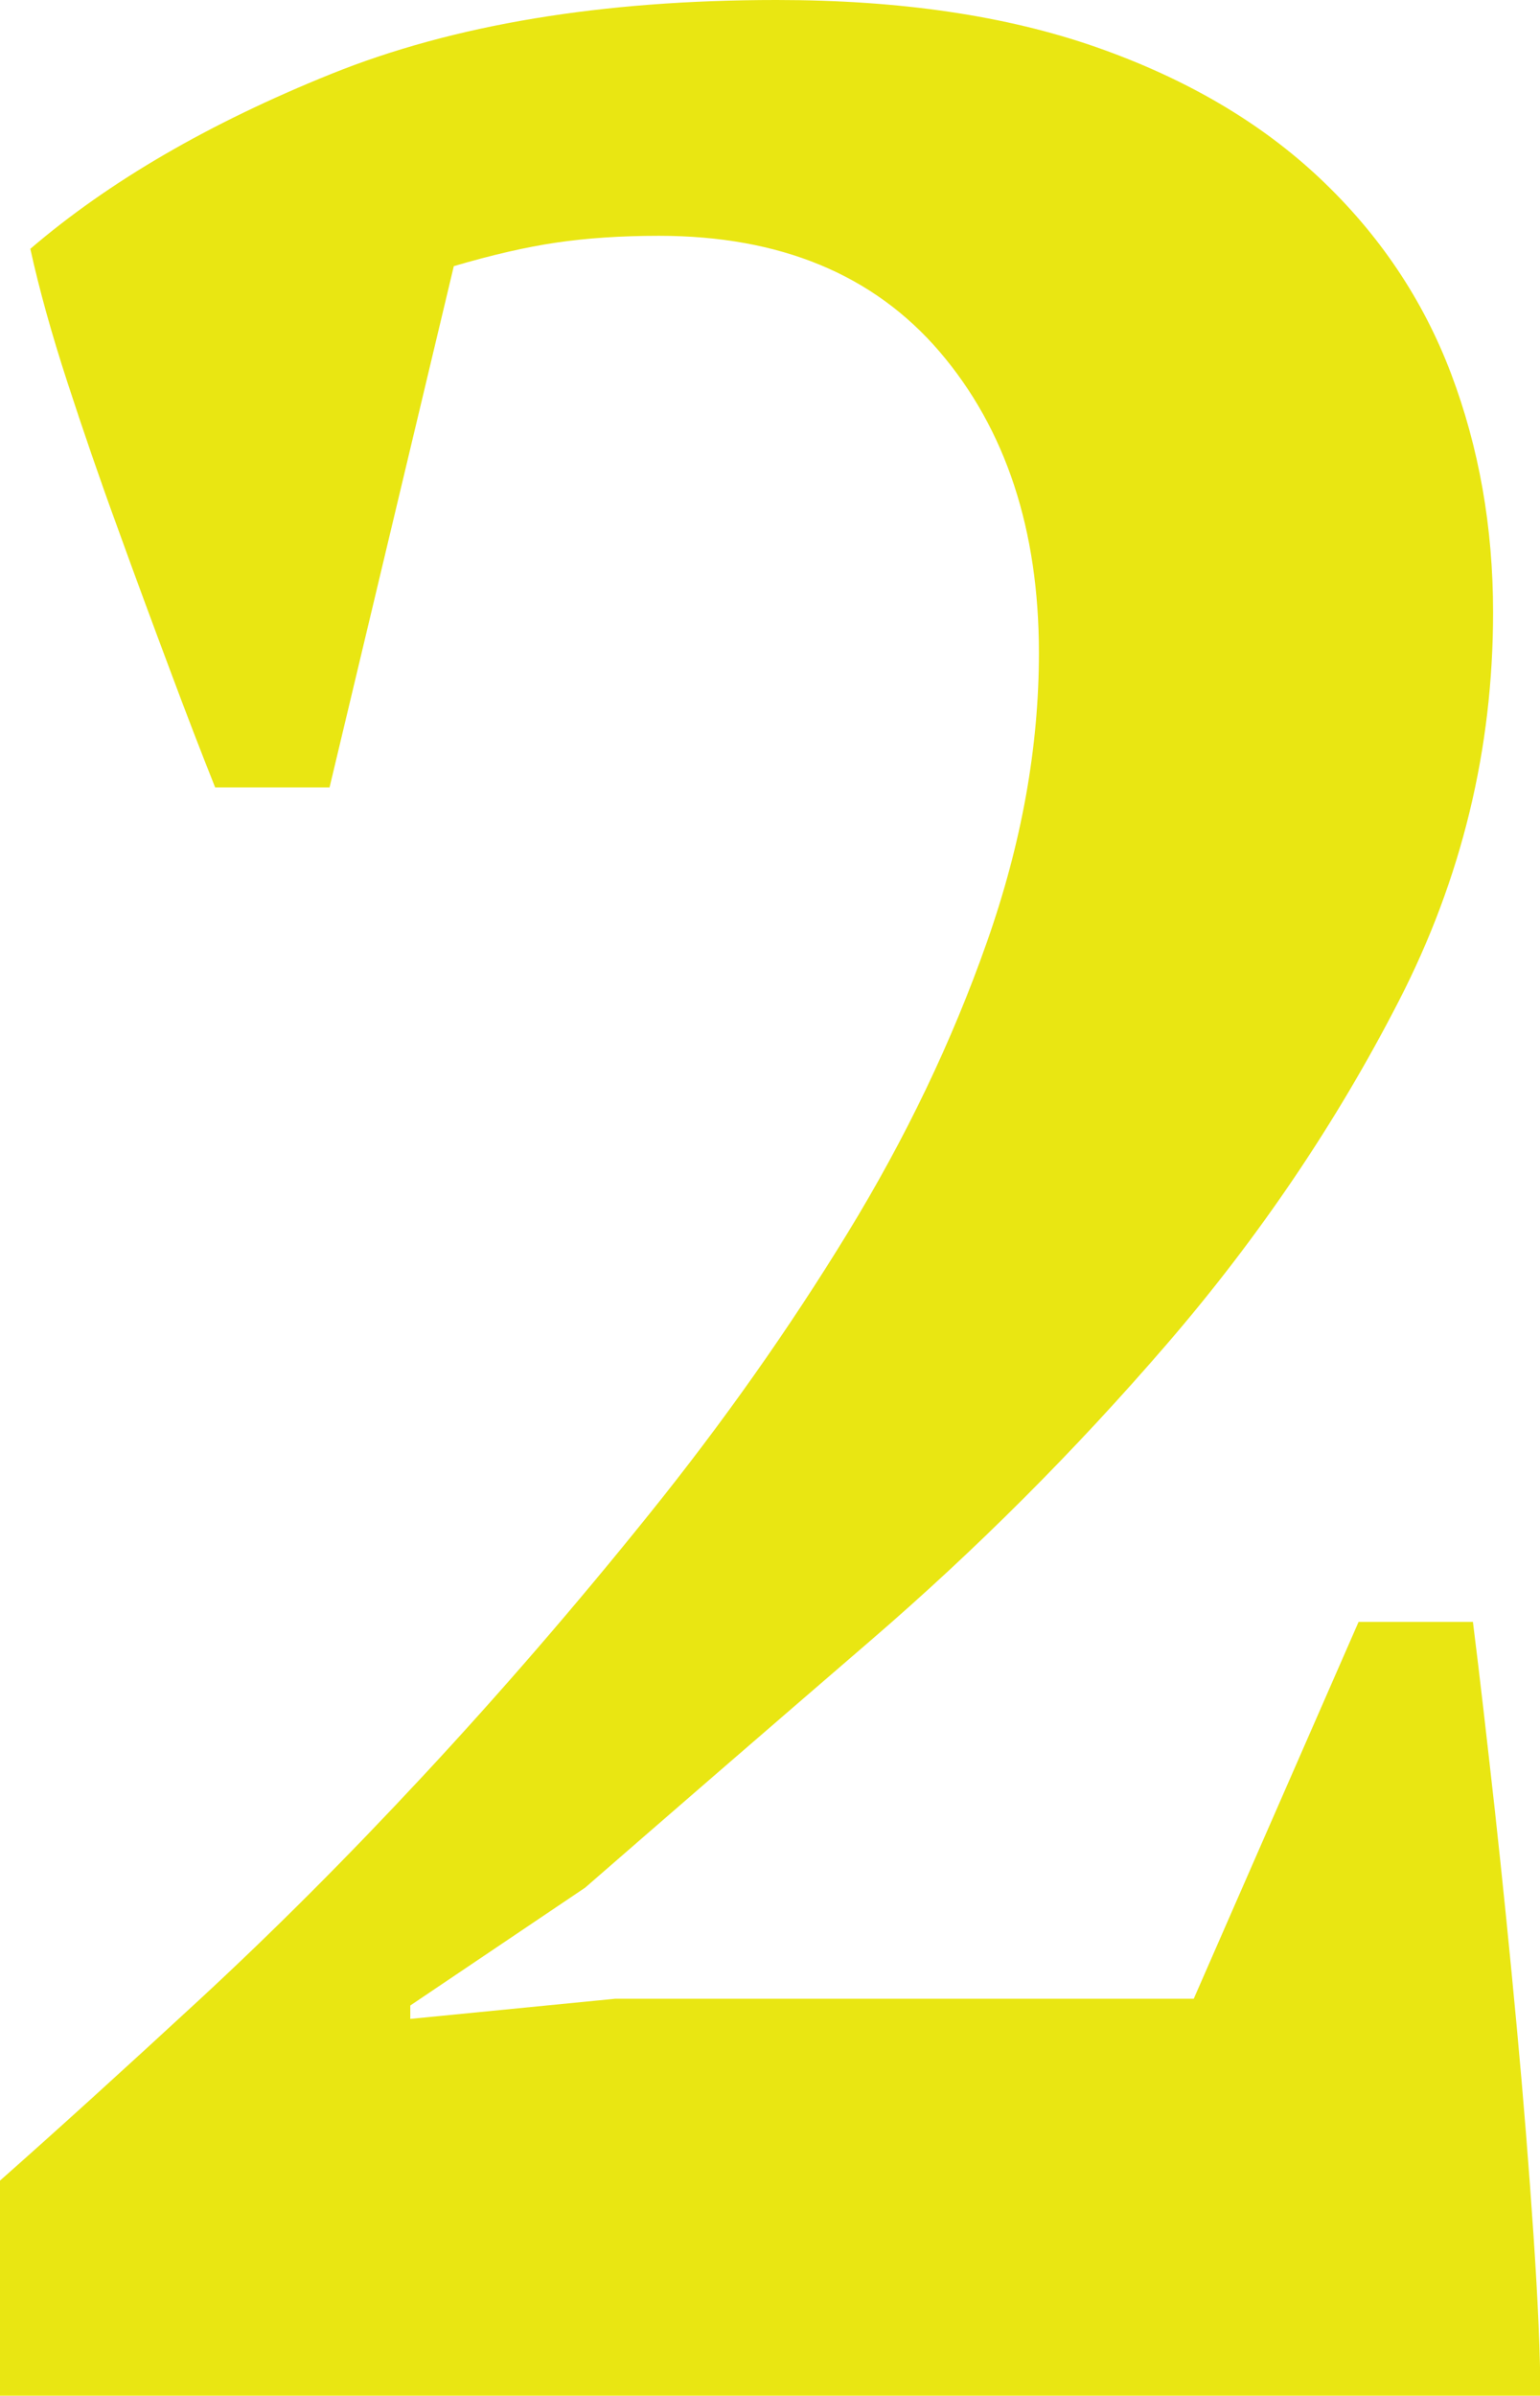 <?xml version="1.0" encoding="UTF-8"?>
<svg id="_レイヤー_2" data-name="レイヤー 2" xmlns="http://www.w3.org/2000/svg" viewBox="0 0 86.33 134.21">
  <defs>
    <style>
      .cls-1 {
        fill: #e9e612;
      }
    </style>
  </defs>
  <g id="_レイヤー_1-2" data-name="レイヤー 1">
    <path class="cls-1" d="M18.47,44.11h-6.41c-.75-1.88-1.6-4.08-2.54-6.6-.94-2.51-1.92-5.15-2.92-7.92-1.01-2.76-1.95-5.5-2.83-8.2-.88-2.7-1.57-5.18-2.07-7.45,4.4-3.77,10.02-7.04,16.87-9.8C25.42,1.38,33.74,0,43.54,0c6.91,0,12.88.88,17.91,2.64,5.03,1.76,9.21,4.21,12.54,7.35,3.33,3.14,5.78,6.79,7.35,10.93,1.57,4.15,2.36,8.61,2.36,13.38,0,7.67-1.76,14.92-5.28,21.77-3.52,6.85-7.86,13.26-13.01,19.23-5.15,5.97-10.68,11.5-16.59,16.59-5.91,5.09-11.25,9.71-16.02,13.86l-9.8,6.6v.75l11.5-1.13h32.42l9.24-21.11h6.41c.38,3.02.78,6.54,1.23,10.56.44,4.02.85,8.08,1.23,12.16.38,4.08.69,7.98.94,11.69.25,3.71.38,6.69.38,8.95H0v-12.06c3.27-2.89,6.97-6.25,11.12-10.08,4.15-3.83,8.36-8.04,12.63-12.63,4.27-4.59,8.48-9.45,12.63-14.61,4.15-5.15,7.85-10.4,11.12-15.74,3.27-5.34,5.87-10.77,7.82-16.31,1.95-5.53,2.92-10.93,2.92-16.21,0-6.91-1.86-12.54-5.56-16.87-3.71-4.33-8.95-6.5-15.74-6.5-2.14,0-4.05.13-5.75.38-1.7.25-3.61.69-5.75,1.32l-6.97,29.22Z"/>
  </g>
</svg>